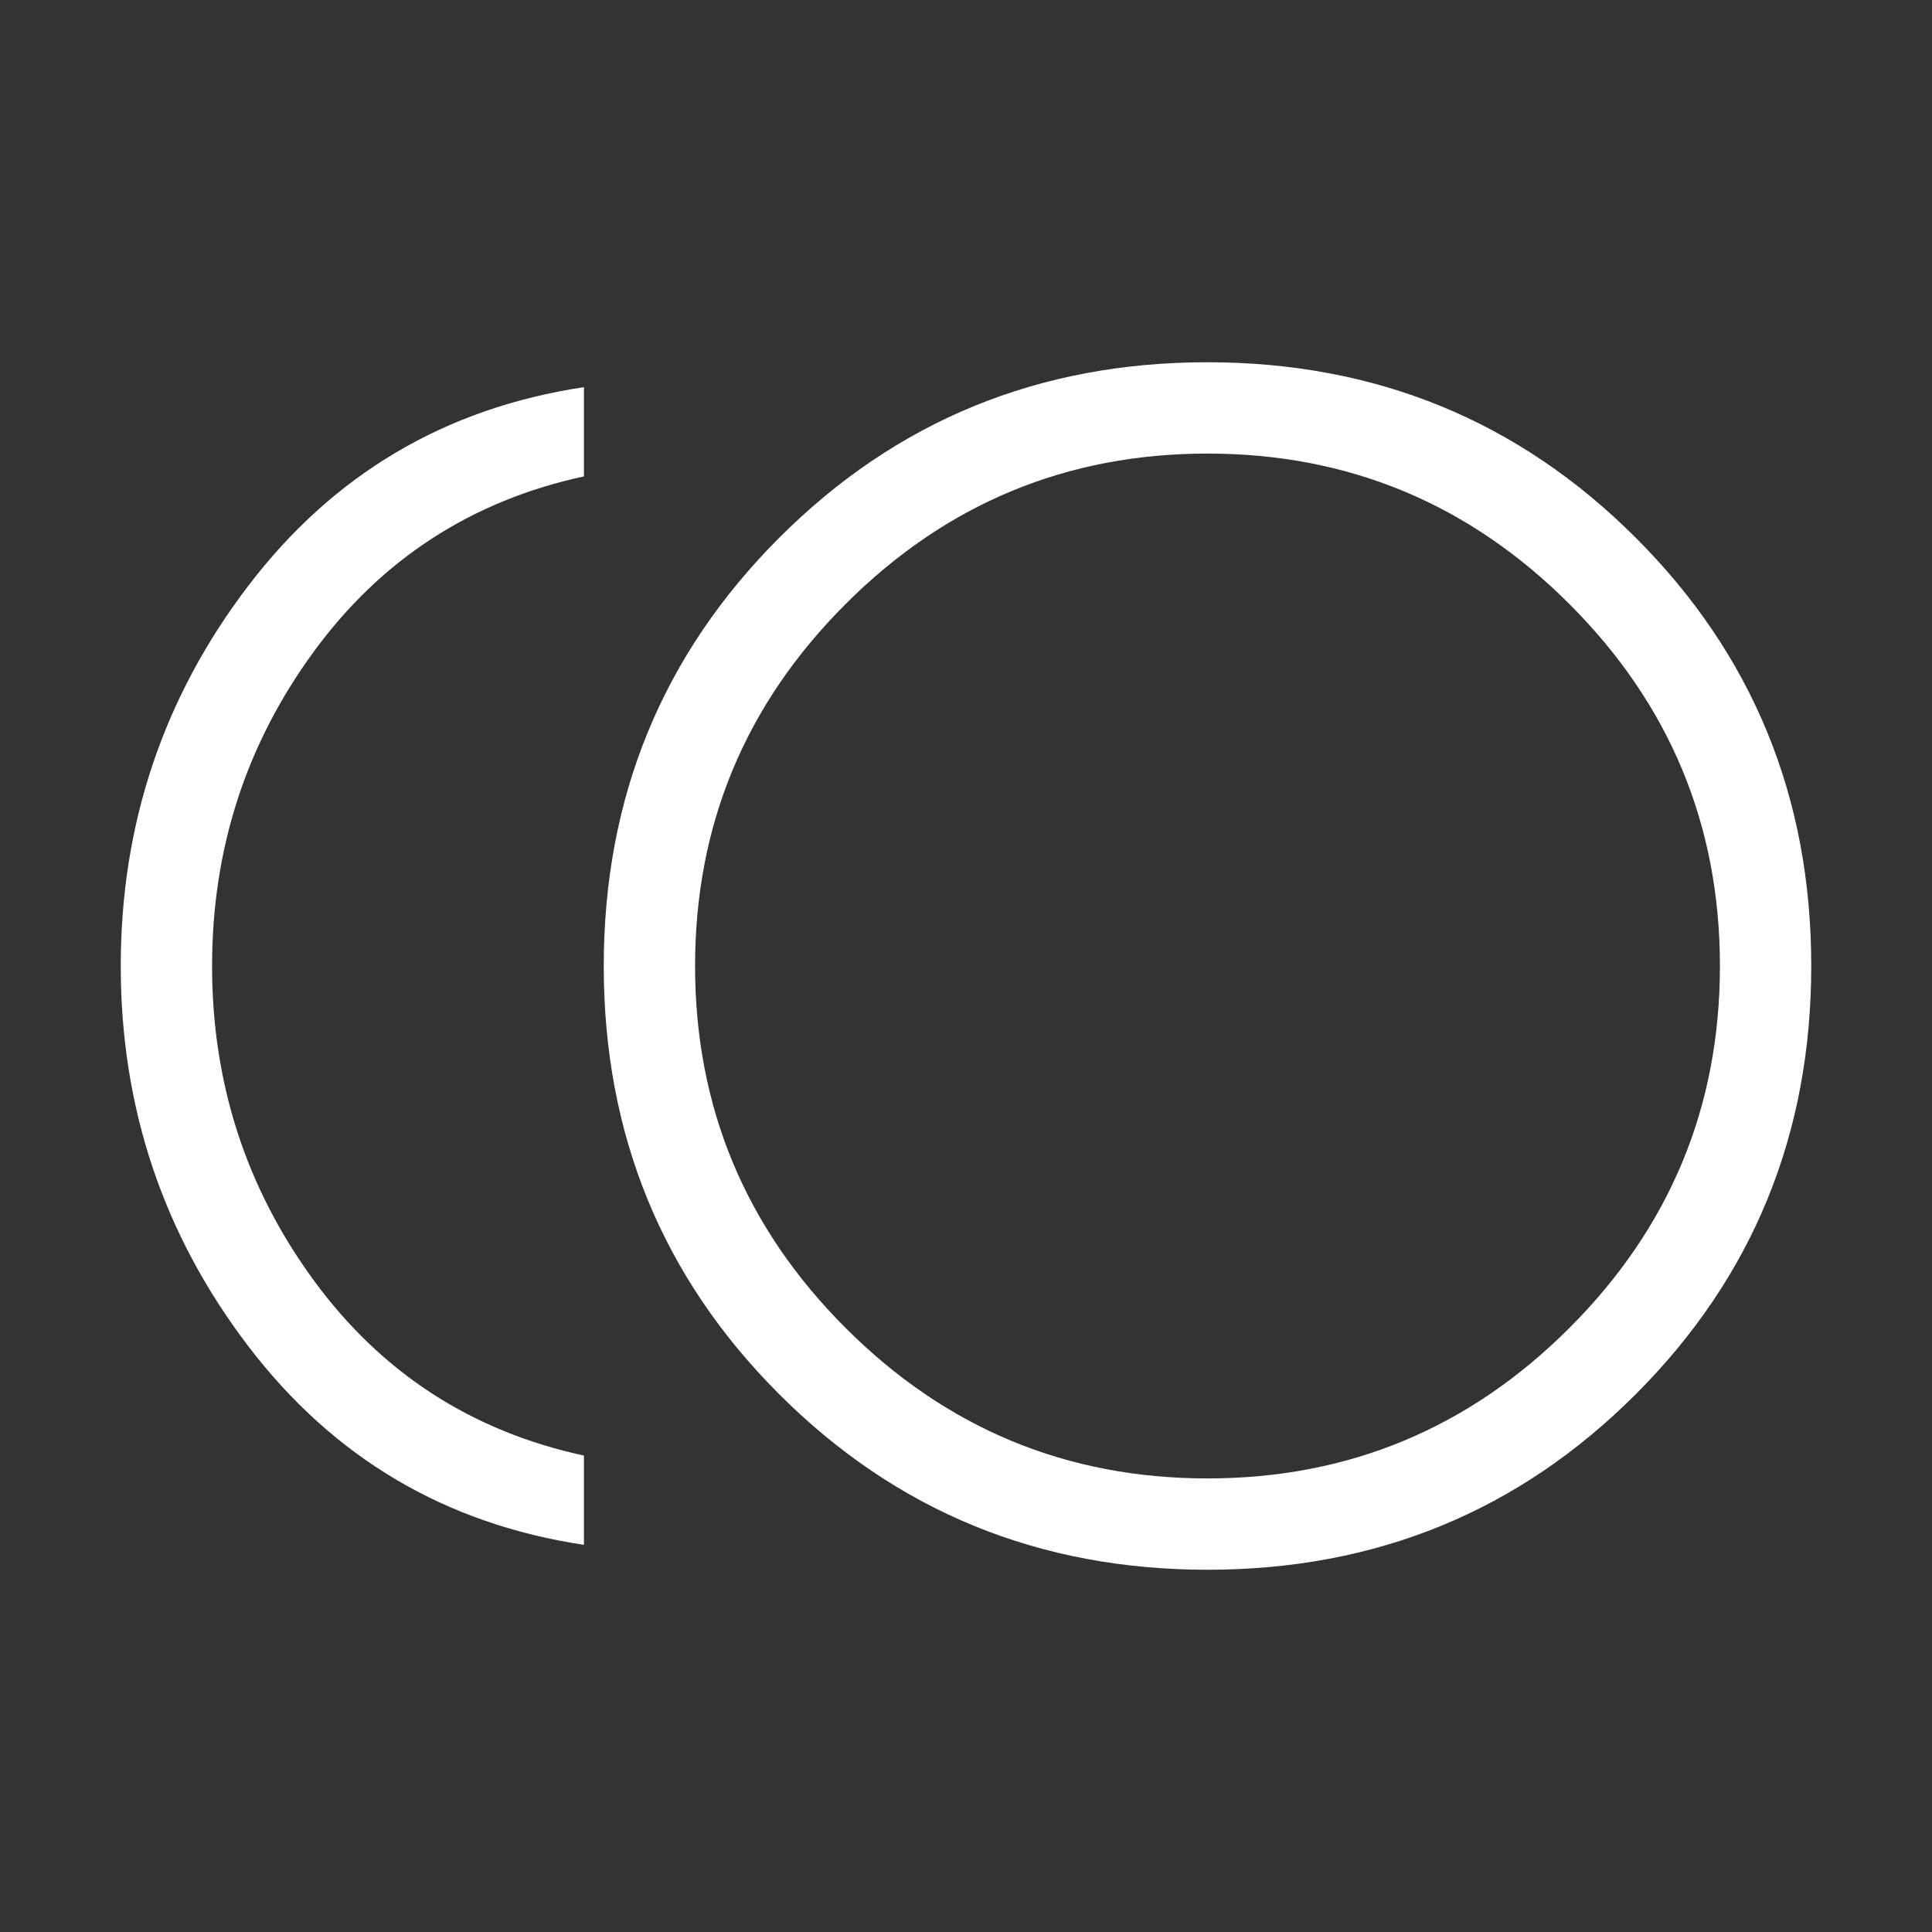 <svg width="48" height="48" viewBox="0 0 48 48" fill="none" xmlns="http://www.w3.org/2000/svg">
<rect x="0" y="0" width="48" height="48" fill="#333333" stroke="none"/>
<mask id="mask0_42_191" style="mask-type:alpha" maskUnits="userSpaceOnUse" x="0" y="0" width="48" height="48">
<rect width="48" height="48" fill="#D9D9D9"/>
</mask>
<g mask="url(#mask0_42_191)">
<path d="M30.003 39C25.816 39 22.269 37.547 19.361 34.641C16.454 31.736 15 28.19 15 24.003C15 19.816 16.453 16.269 19.358 13.362C22.264 10.454 25.81 9 29.997 9C34.184 9 37.731 10.453 40.638 13.358C43.546 16.264 45 19.81 45 23.997C45 28.183 43.547 31.731 40.641 34.638C37.736 37.546 34.19 39 30.003 39ZM14.508 38.381C11.062 37.863 8.282 36.218 6.169 33.446C4.056 30.674 3 27.526 3 24C3 20.474 4.056 17.326 6.169 14.554C8.282 11.782 11.062 10.137 14.508 9.619V11.836C11.715 12.44 9.477 13.892 7.794 16.192C6.111 18.492 5.269 21.095 5.269 24C5.269 26.905 6.111 29.508 7.794 31.808C9.477 34.108 11.715 35.56 14.508 36.163V38.381ZM30 36.731C33.502 36.731 36.5 35.485 38.992 32.992C41.484 30.5 42.731 27.503 42.731 24C42.731 20.497 41.484 17.5 38.992 15.008C36.5 12.515 33.502 11.269 30 11.269C26.497 11.269 23.5 12.515 21.008 15.008C18.515 17.5 17.269 20.497 17.269 24C17.269 27.503 18.515 30.5 21.008 32.992C23.5 35.485 26.497 36.731 30 36.731Z" fill="white"/>
</g>
</svg>
